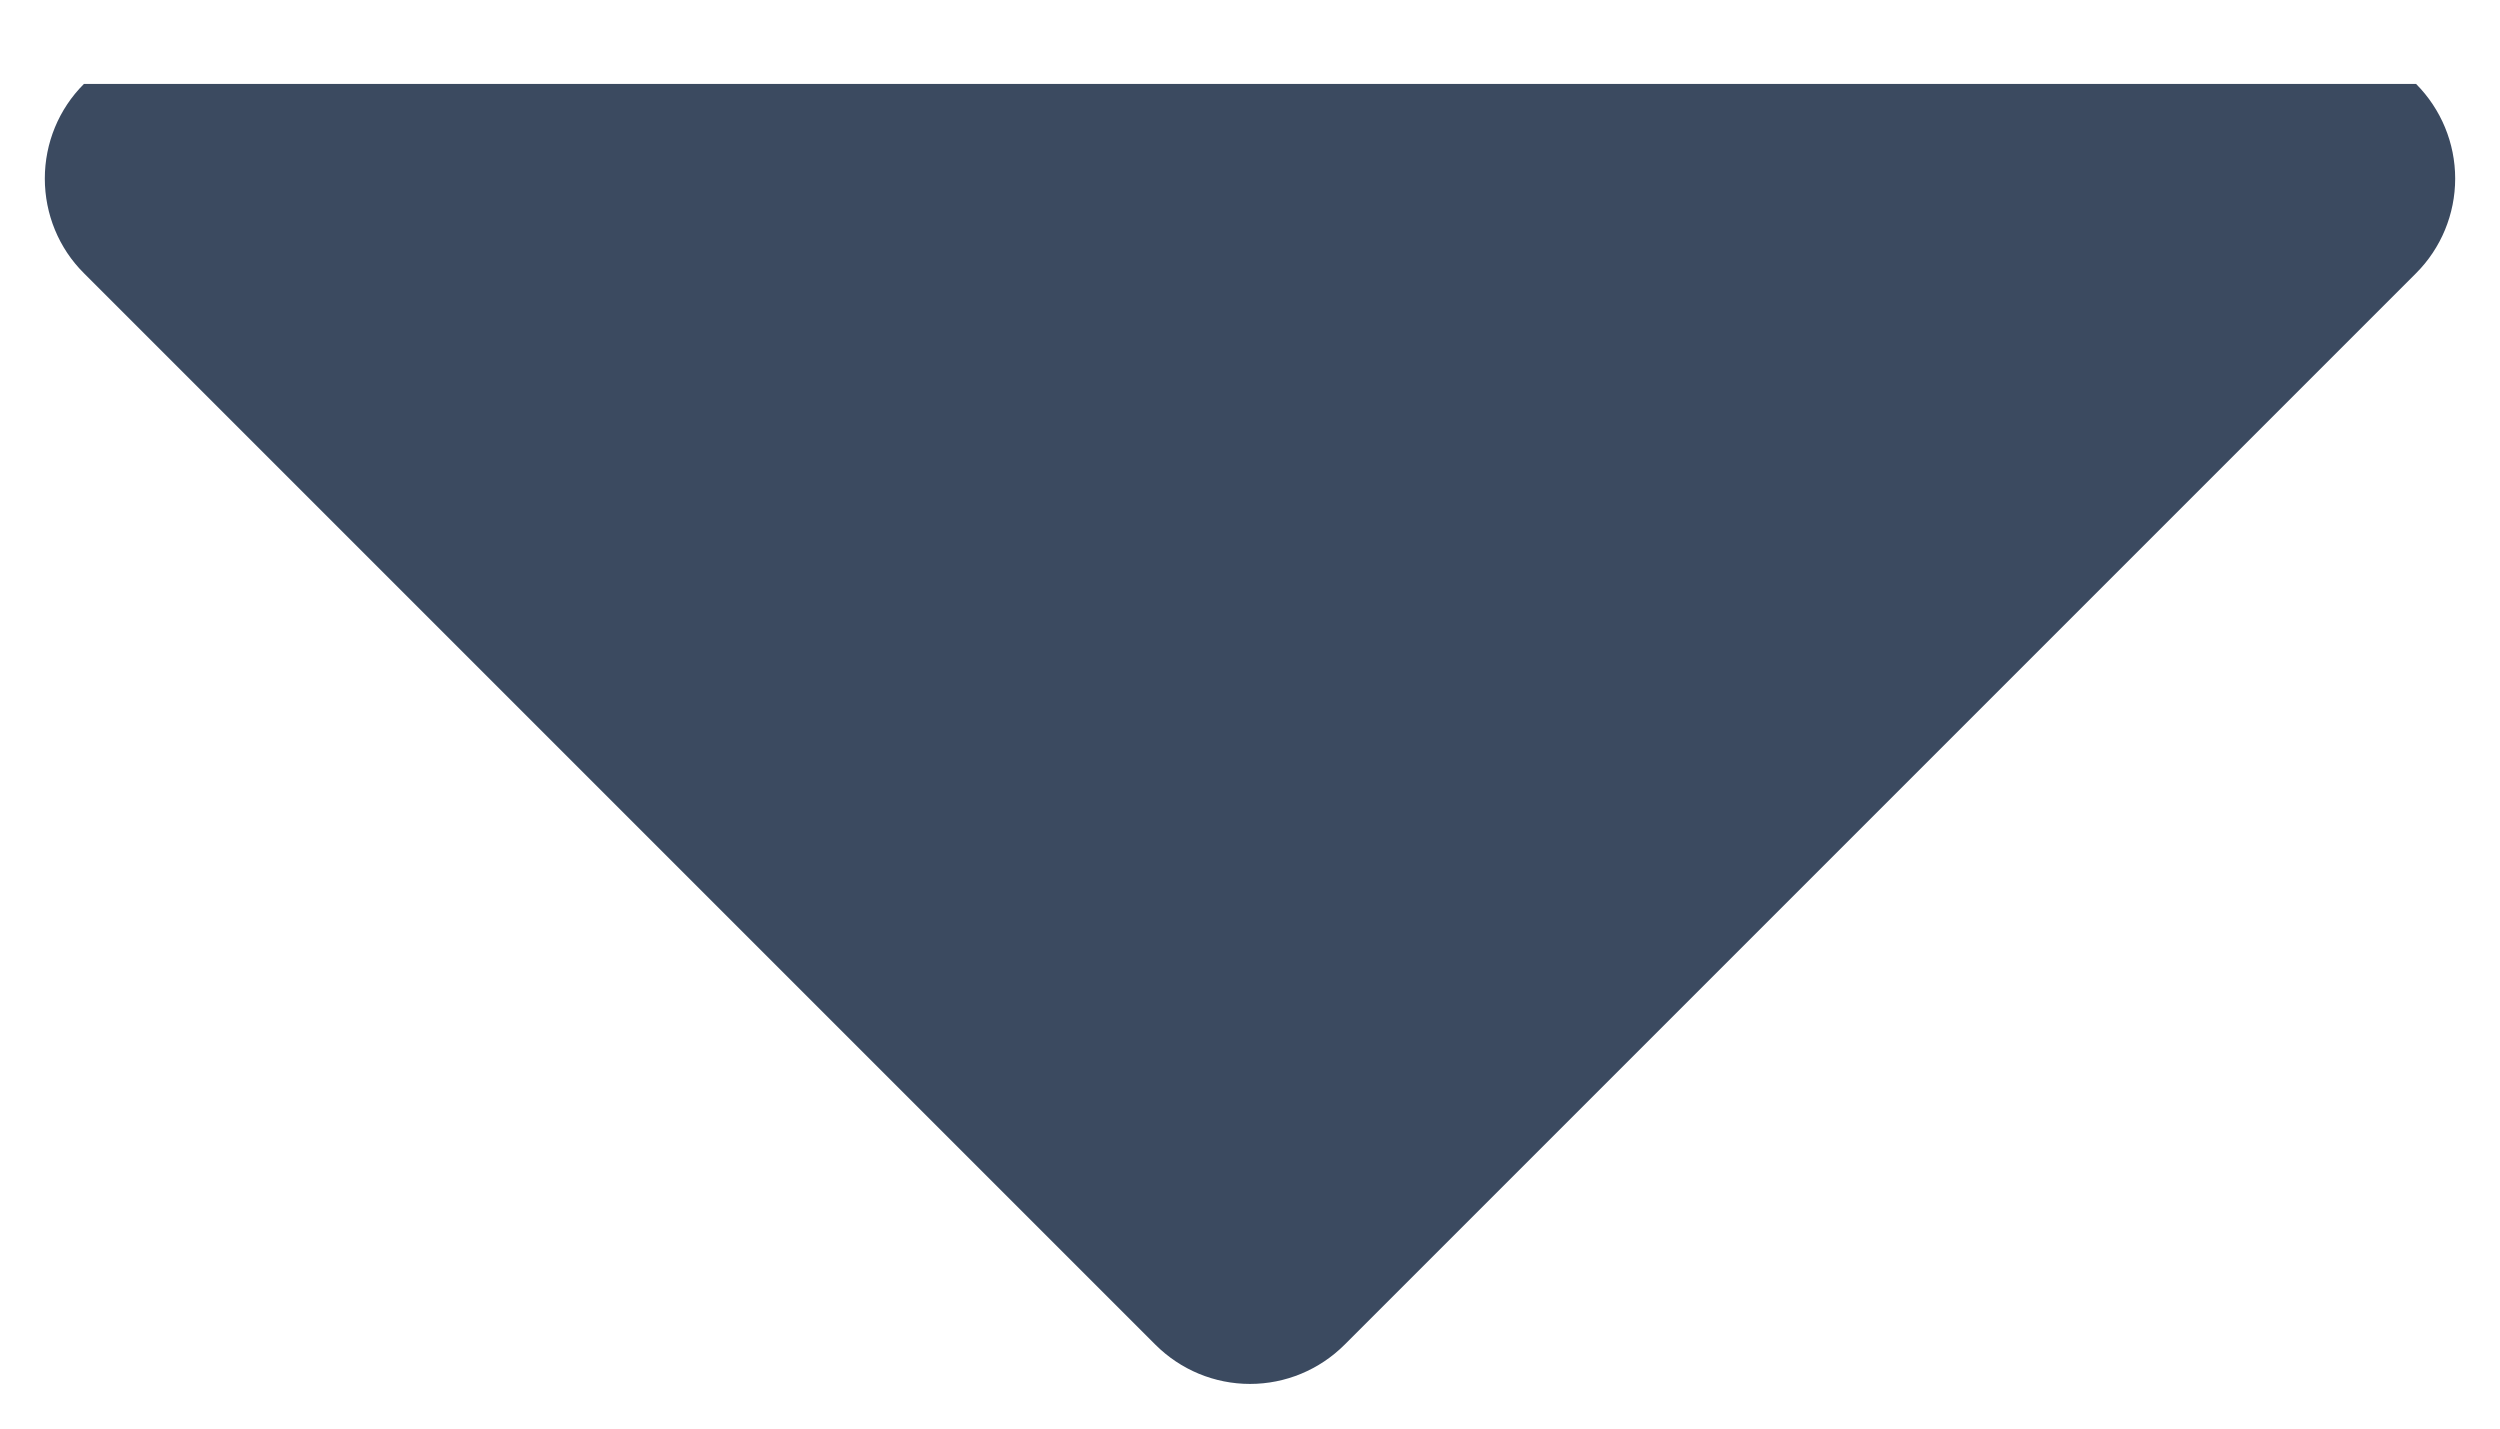<svg width="14" height="8" viewBox="0 0 14 8" fill="none" xmlns="http://www.w3.org/2000/svg">
<path d="M6.47 7.53C6.611 7.671 6.801 7.75 7 7.75C7.199 7.75 7.389 7.671 7.53 7.53L13.53 1.53C13.67 1.39 13.749 1.199 13.749 1C13.749 0.801 13.67 0.611 13.53 0.47L0.47 0.47C0.329 0.611 0.251 0.801 0.251 1C0.251 1.199 0.329 1.39 0.47 1.53L6.47 7.53Z" fill="#3B4A60"/>
</svg>
